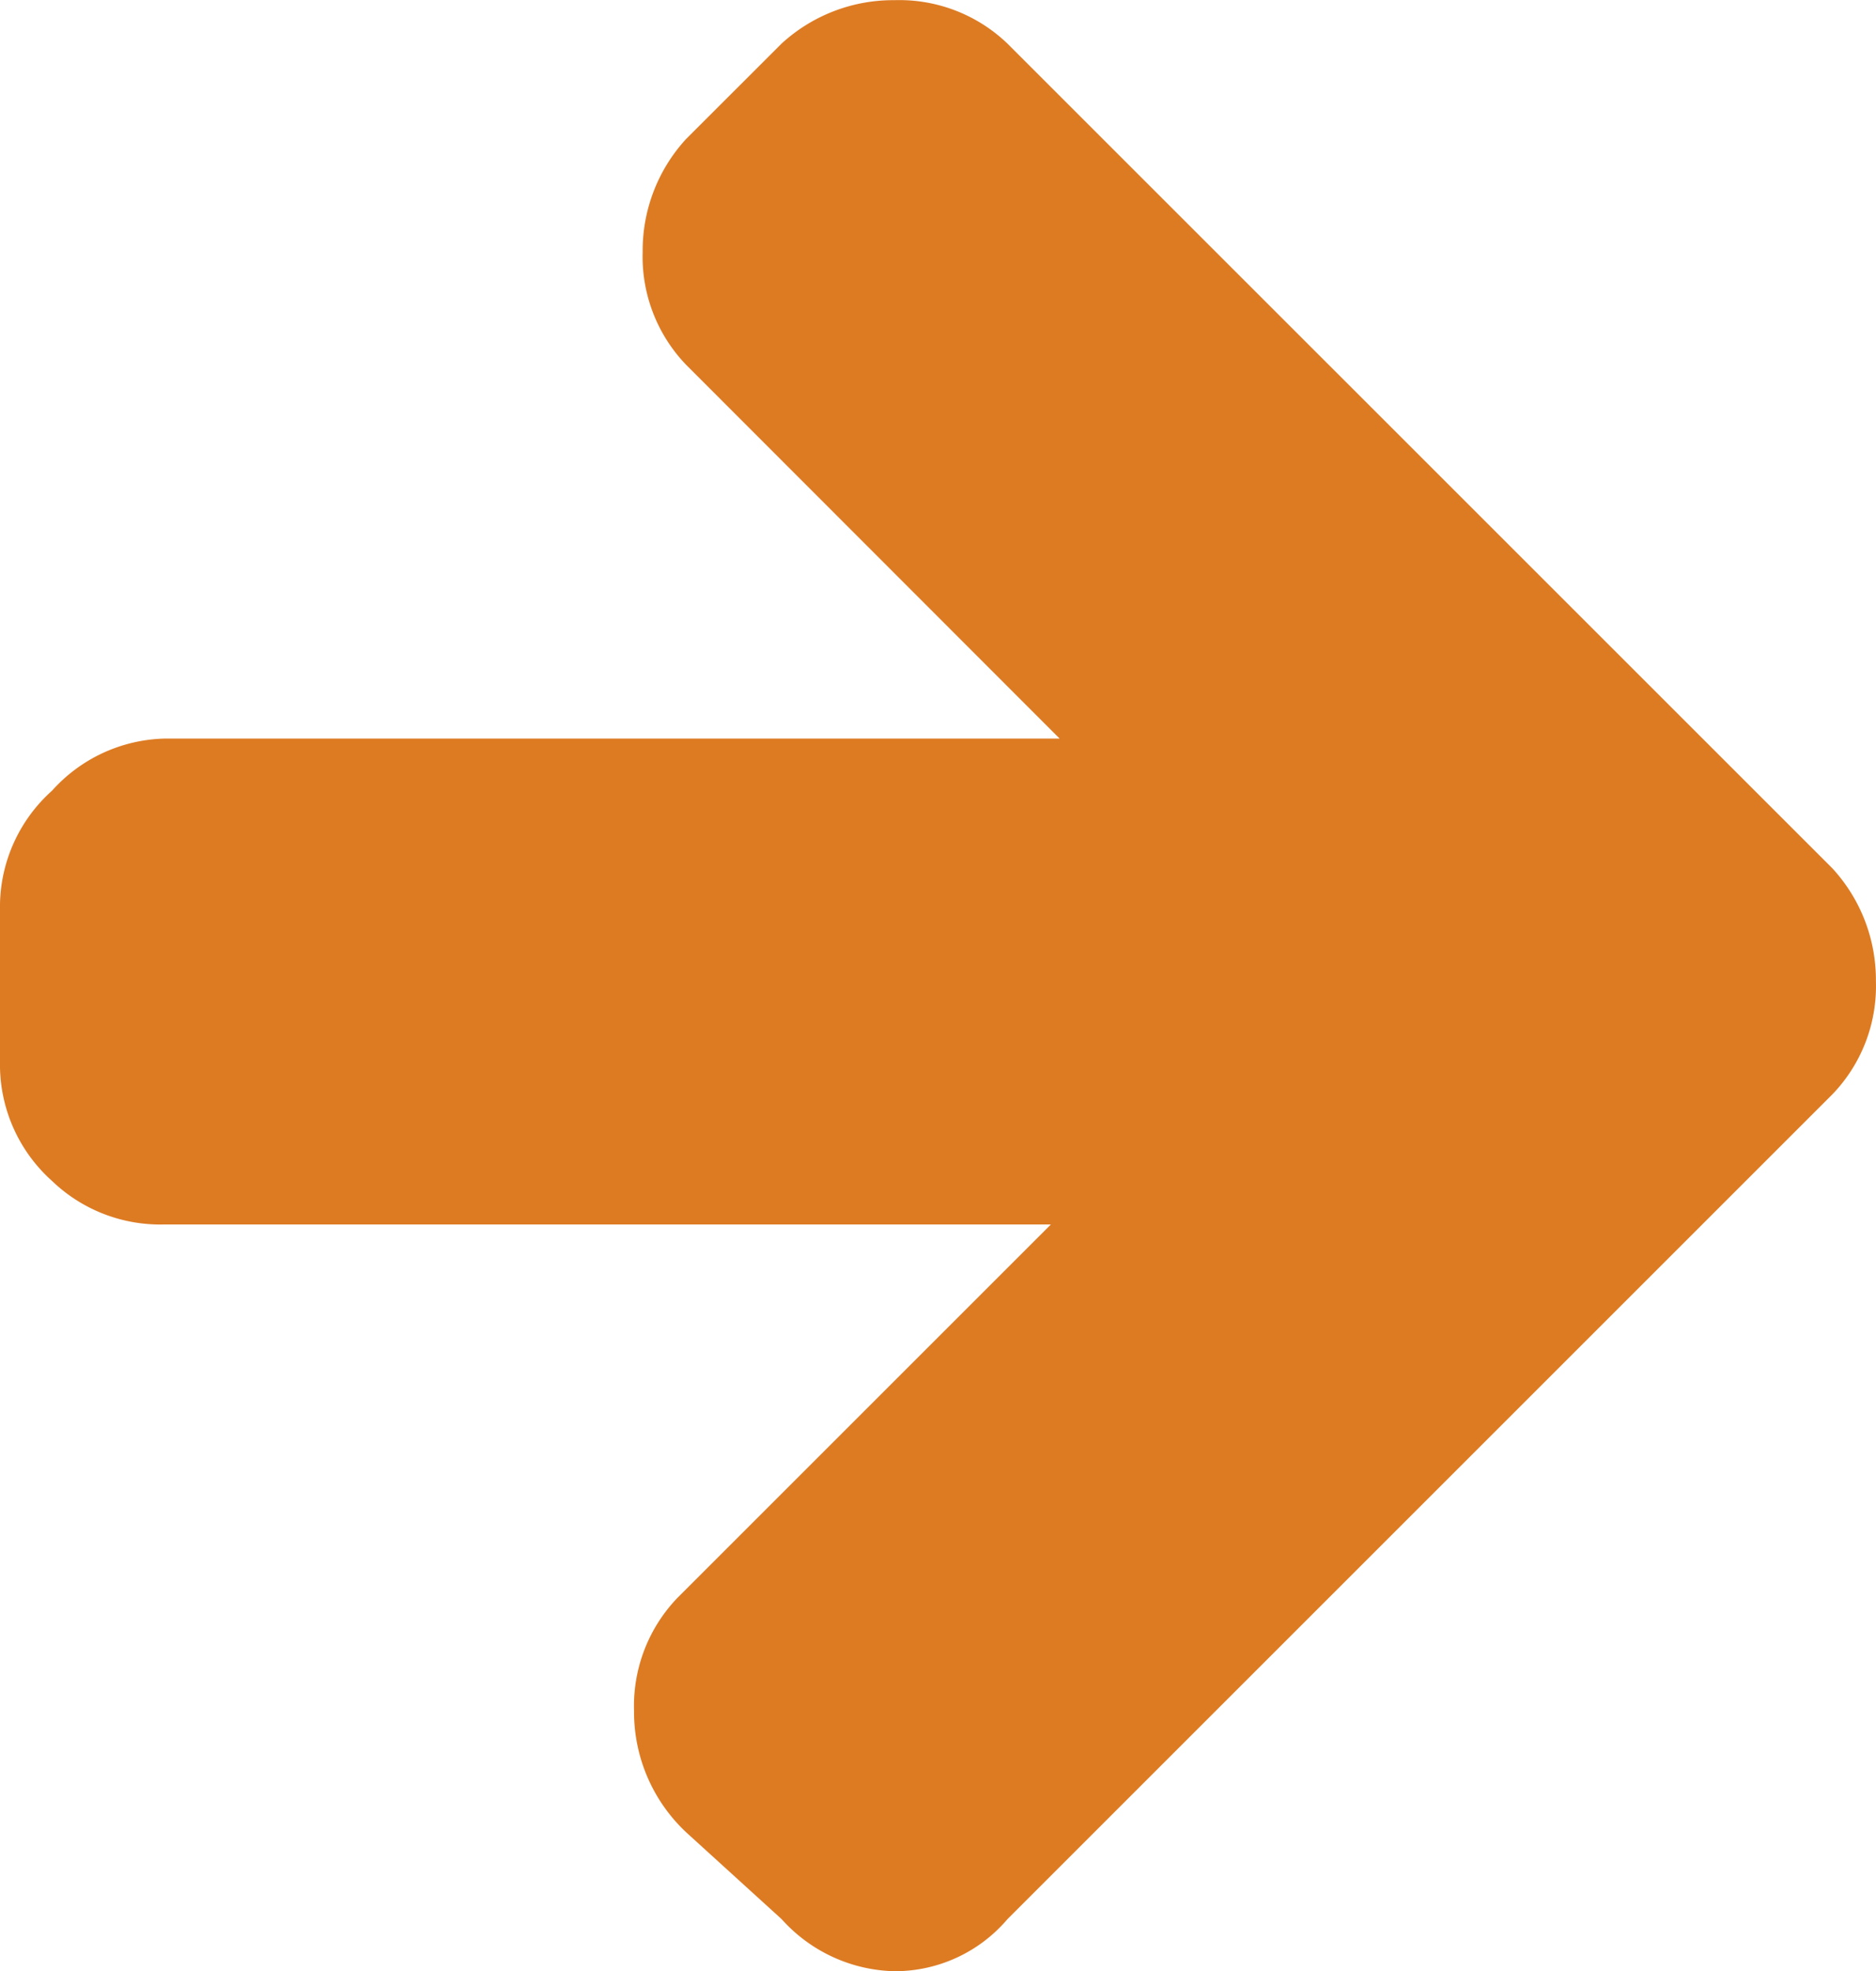 <svg xmlns="http://www.w3.org/2000/svg" width="22.839" height="24.002" viewBox="0 0 22.839 24.002">
  <path id="Pfad_39" data-name="Pfad 39" d="M23.472,9.516A2.009,2.009,0,0,1,24,10.89a1.9,1.9,0,0,1-.529,1.375L13.428,22.309a2.009,2.009,0,0,1-1.375.529,1.9,1.9,0,0,1-1.375-.529L.634,12.265A1.8,1.8,0,0,1,0,10.89,1.9,1.9,0,0,1,.634,9.516L1.692,8.353a2.009,2.009,0,0,1,1.48-.634,1.9,1.9,0,0,1,1.375.529l4.546,4.546V2.009A1.9,1.9,0,0,1,9.622.634,1.9,1.9,0,0,1,11,0H13a1.9,1.9,0,0,1,1.375.634,1.9,1.9,0,0,1,.634,1.375V12.9L19.56,8.353a1.9,1.9,0,0,1,1.375-.529,2.009,2.009,0,0,1,1.375.529Z" transform="translate(0 24.002) rotate(-90)" fill="#dd7b23"/>
</svg>
